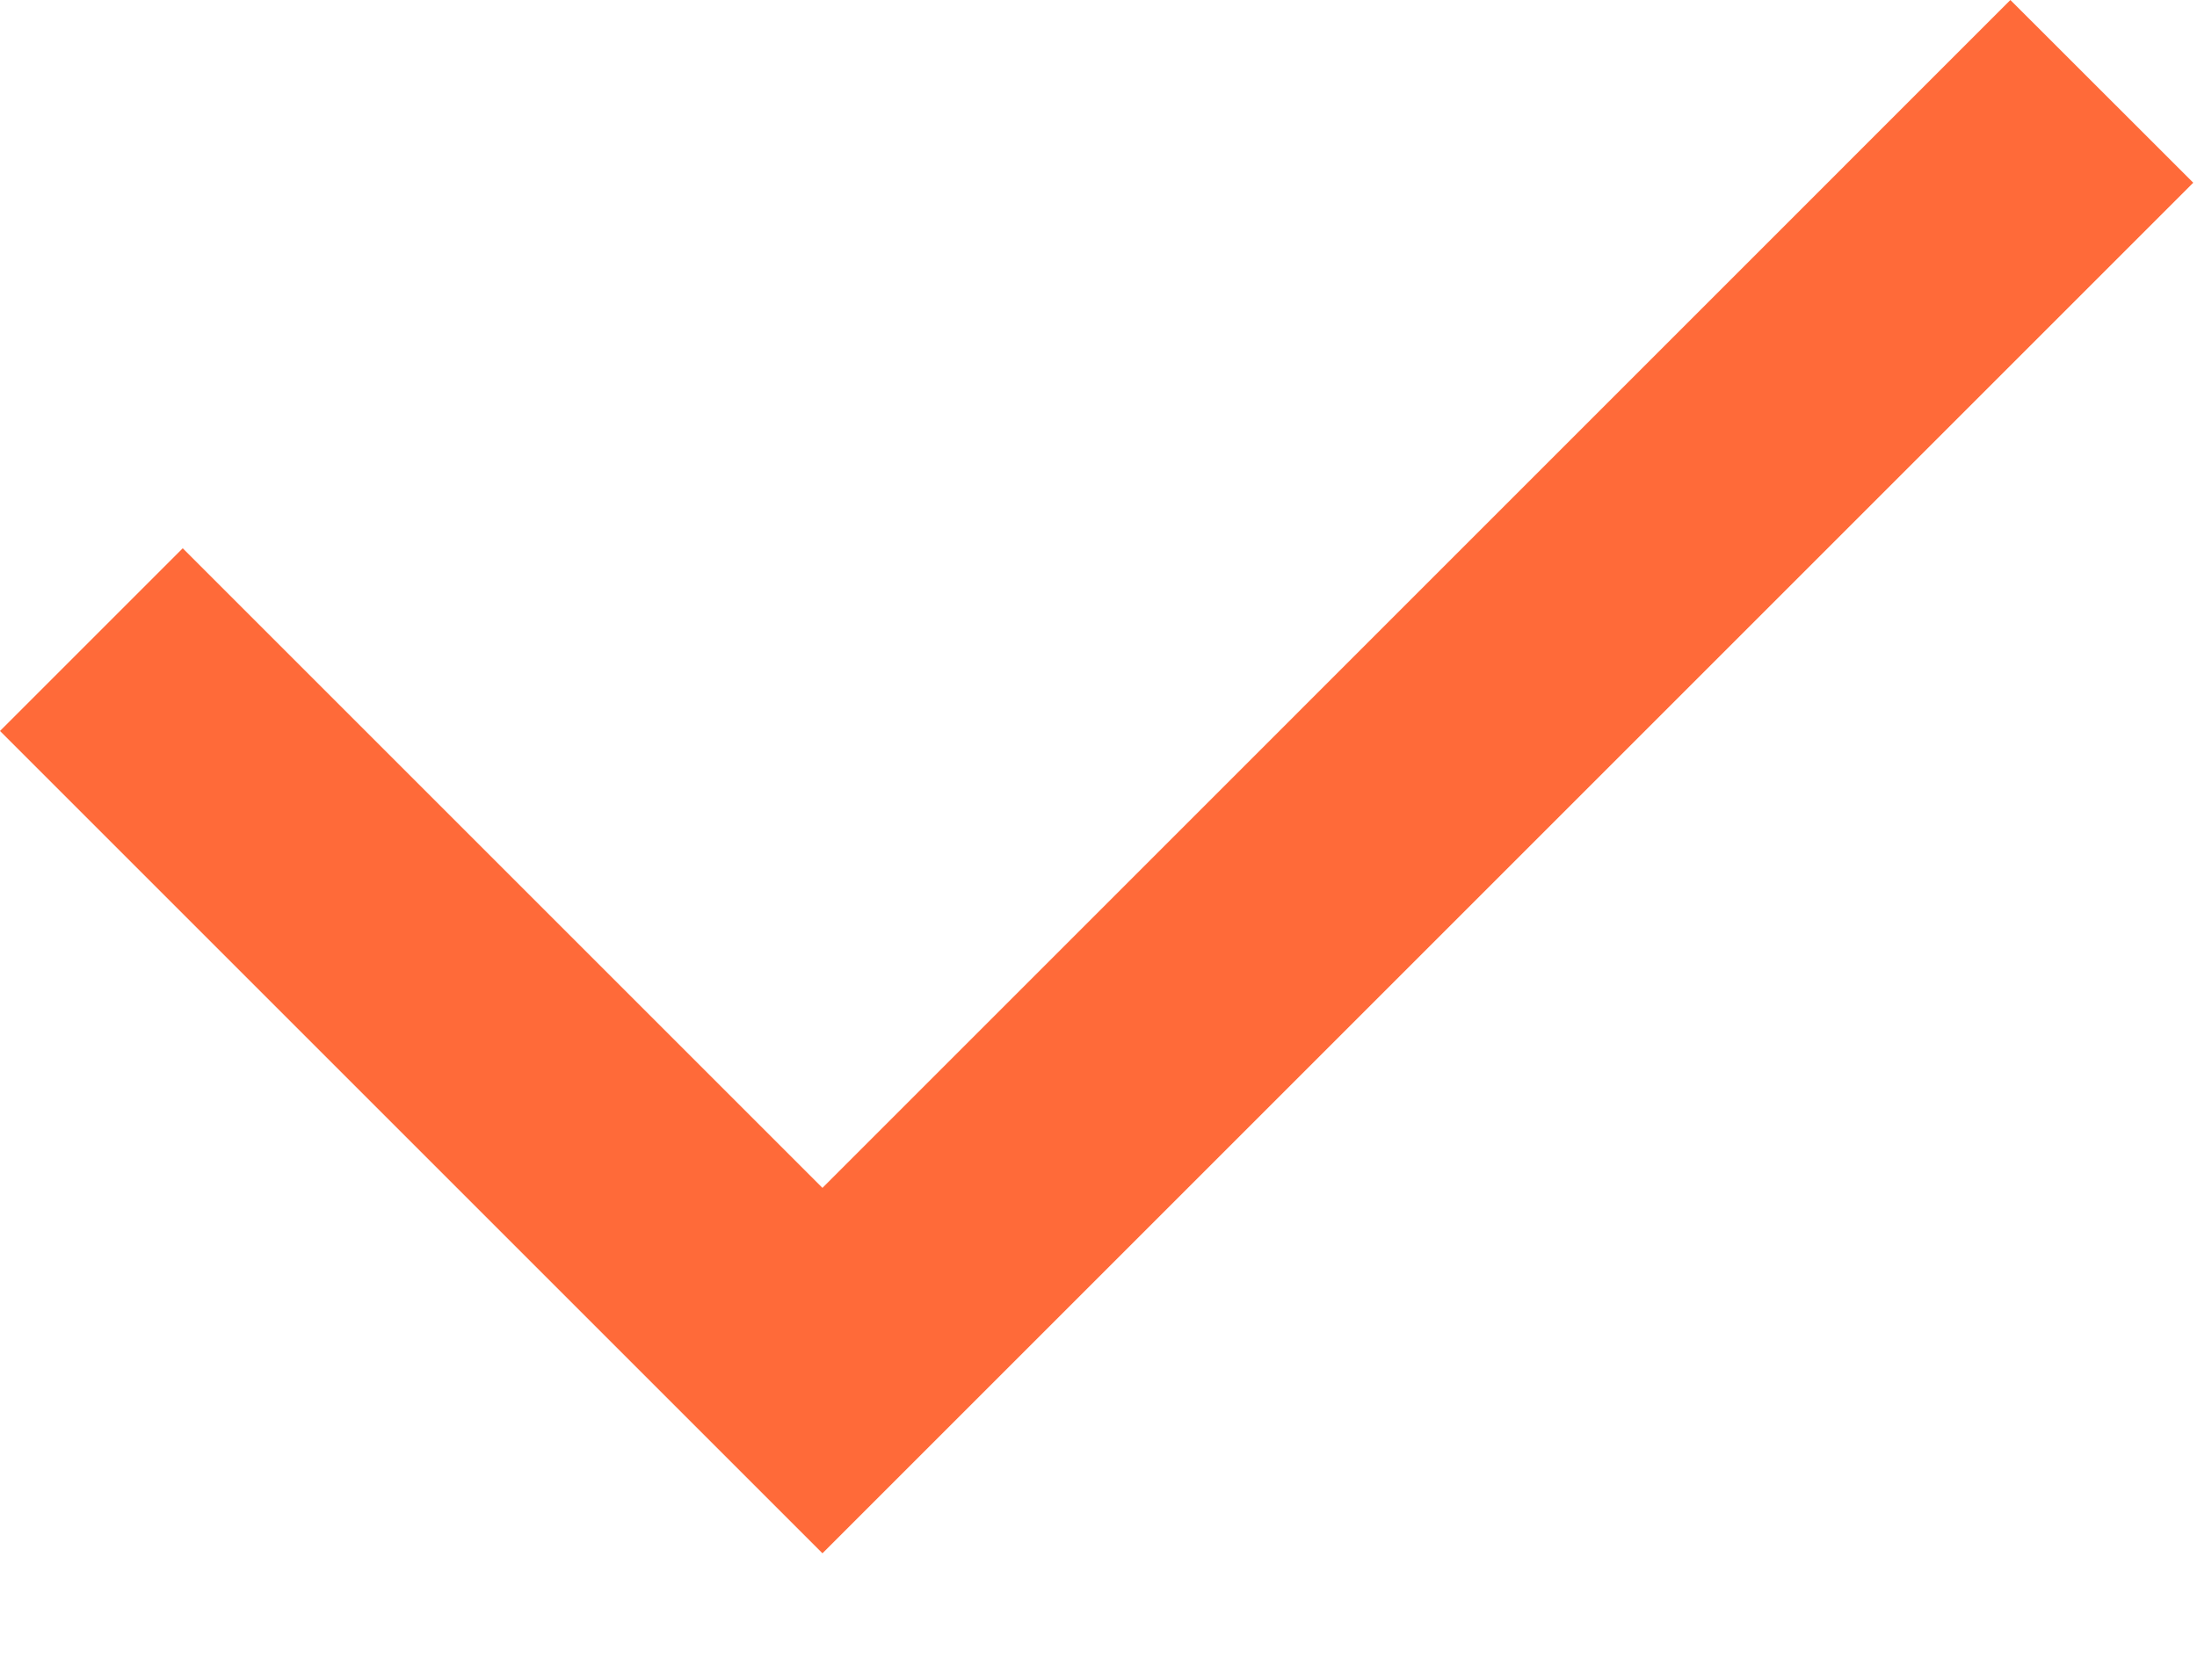 <svg xmlns="http://www.w3.org/2000/svg" fill="none" viewBox="0 0 17 13" height="13" width="17">
<path fill="#FF6A39" d="M6.364 9.193L15.556 0L16.971 1.414L6.364 12.021L0 5.657L1.414 4.243L6.364 9.193Z"></path>
</svg>